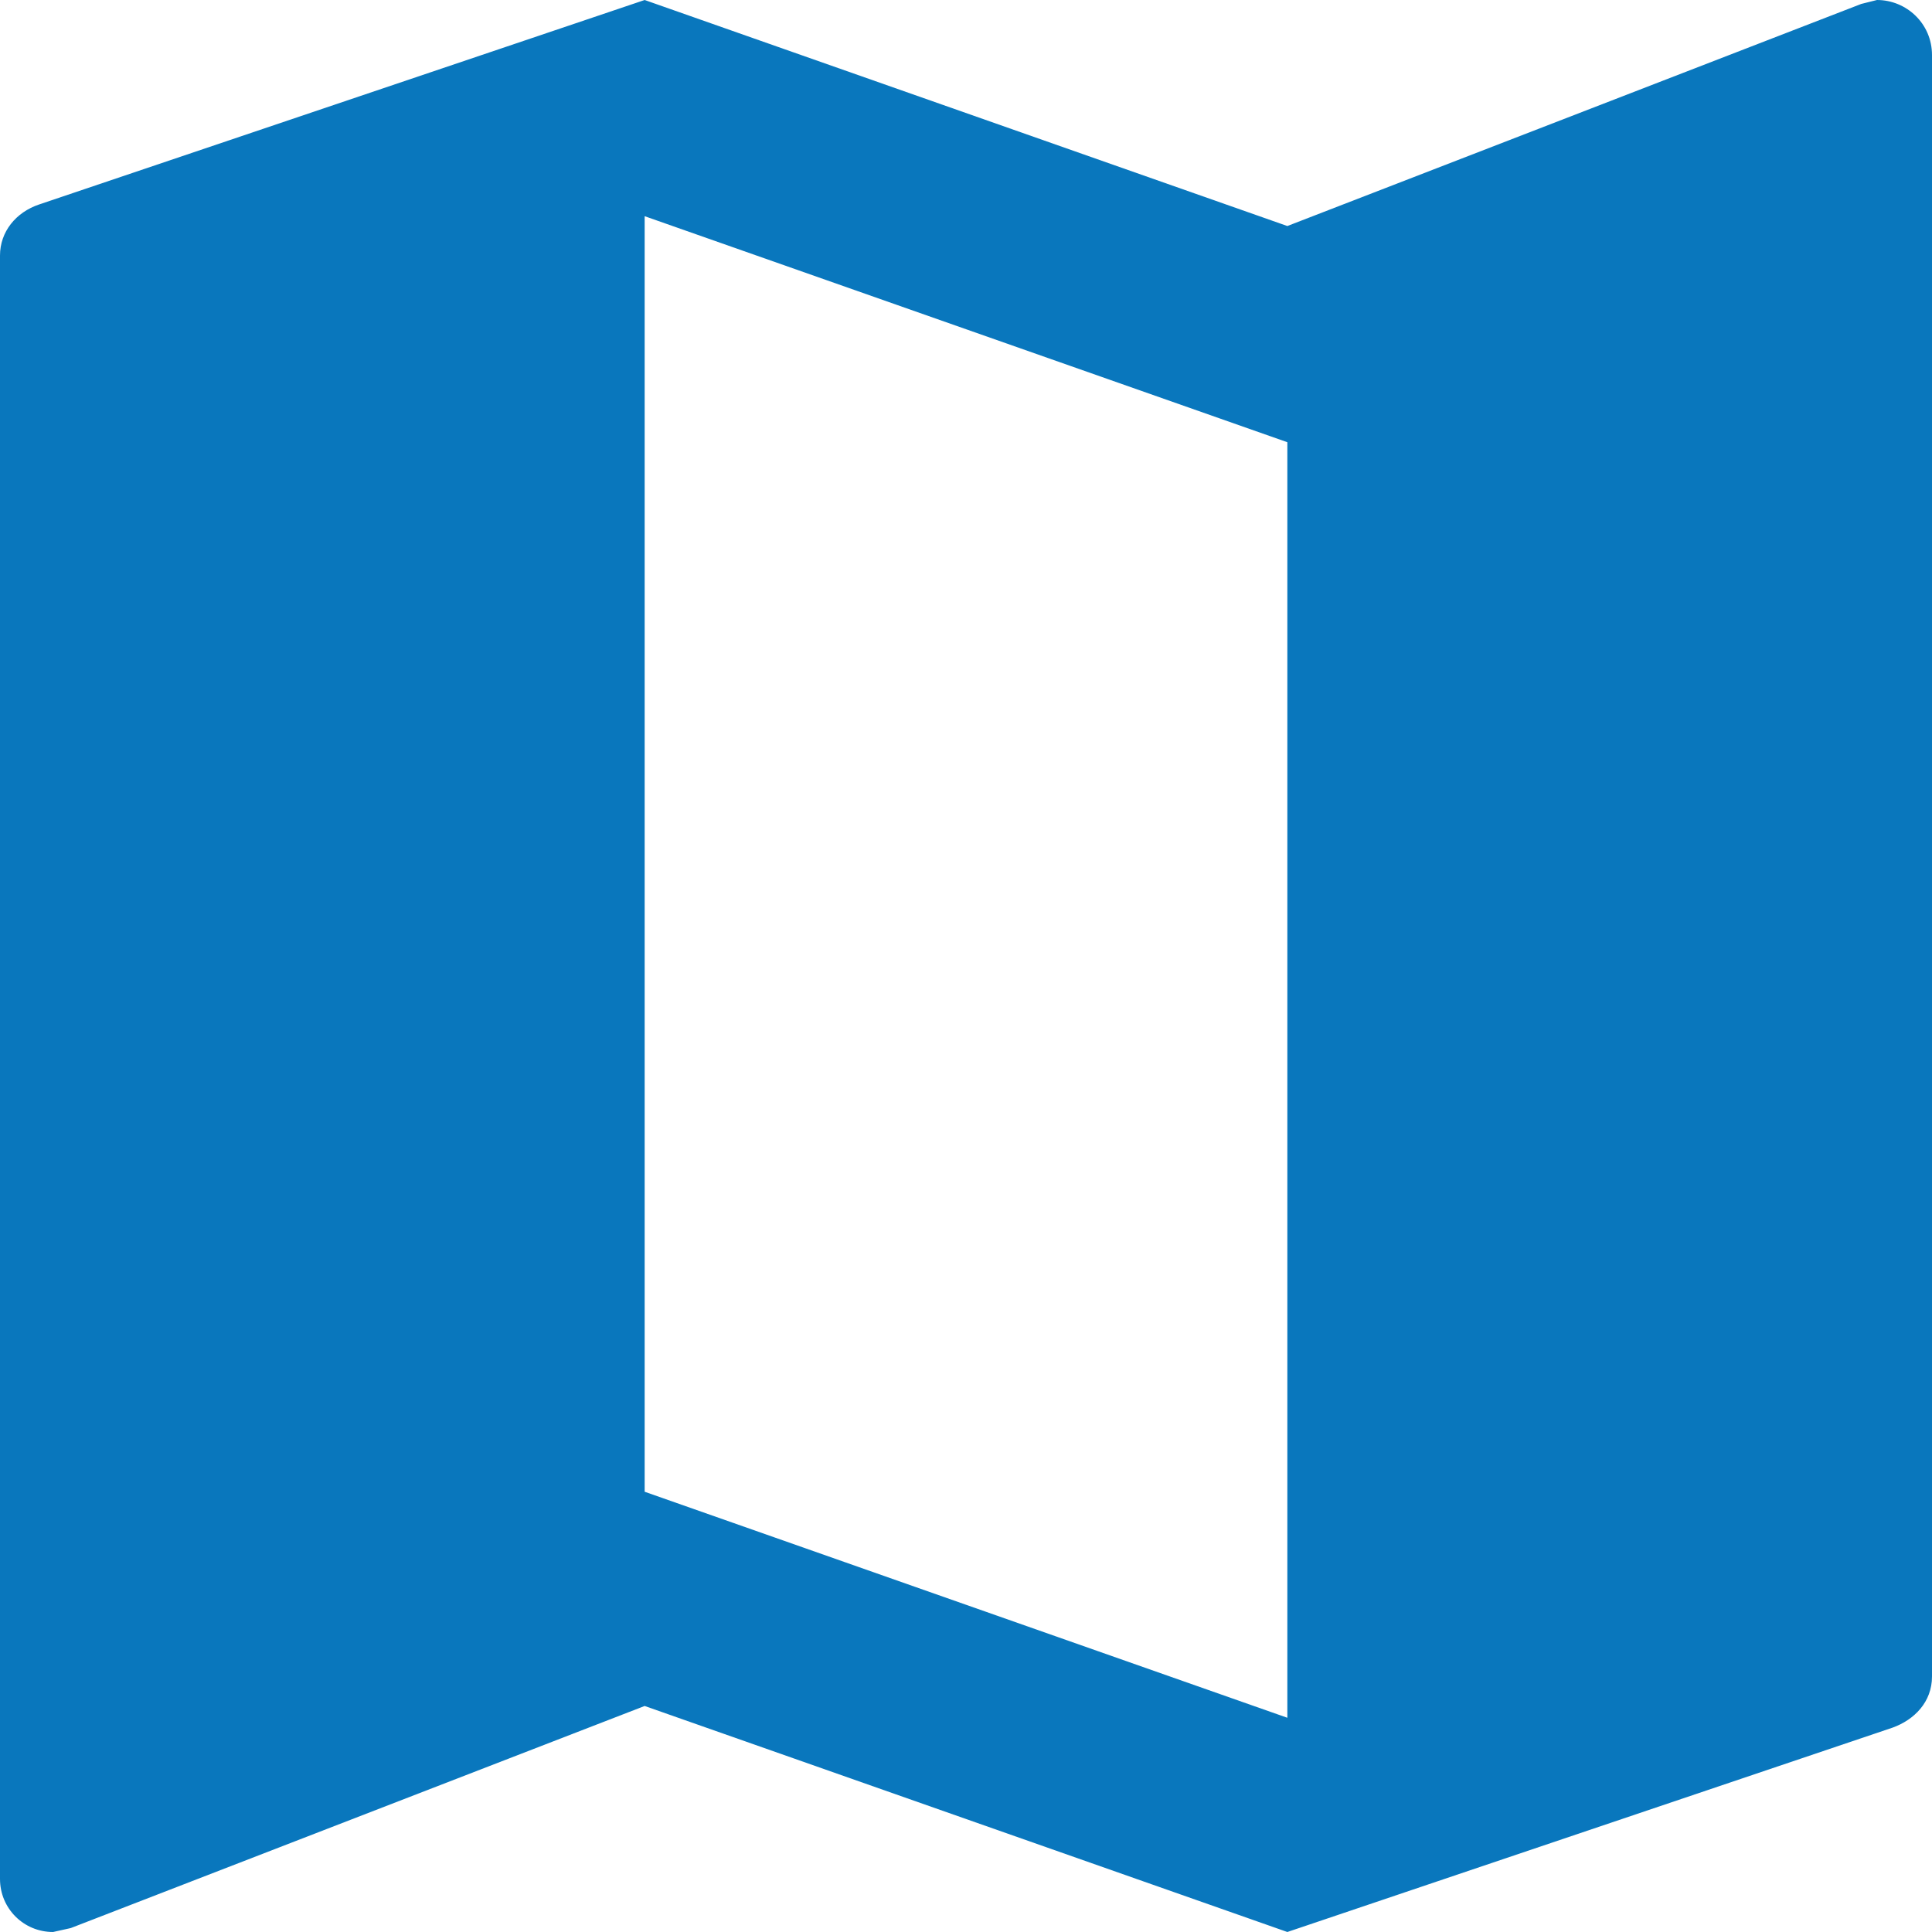 <?xml version="1.0" encoding="UTF-8"?>
<!-- Generated by Pixelmator Pro 3.6.17 -->
<svg width="983" height="983" viewBox="0 0 983 983" xmlns="http://www.w3.org/2000/svg">
    <path id="map" fill="#0977BD" stroke="none" d="M 955 0 L 947 2 L 655 115 L 328 0 L 20 104 C 8 108 0 118 0 130 L -0 956 C -0 971 12 983 27 983 L 36 981 L 328 868 L 655 983 L 963 879 C 974 875 983 866 983 853 L 983 28 C 983 12 970 0 955 0 Z M 655 874 L 328 759 L 328 110 L 655 225 L 655 874 Z"/>
</svg>
